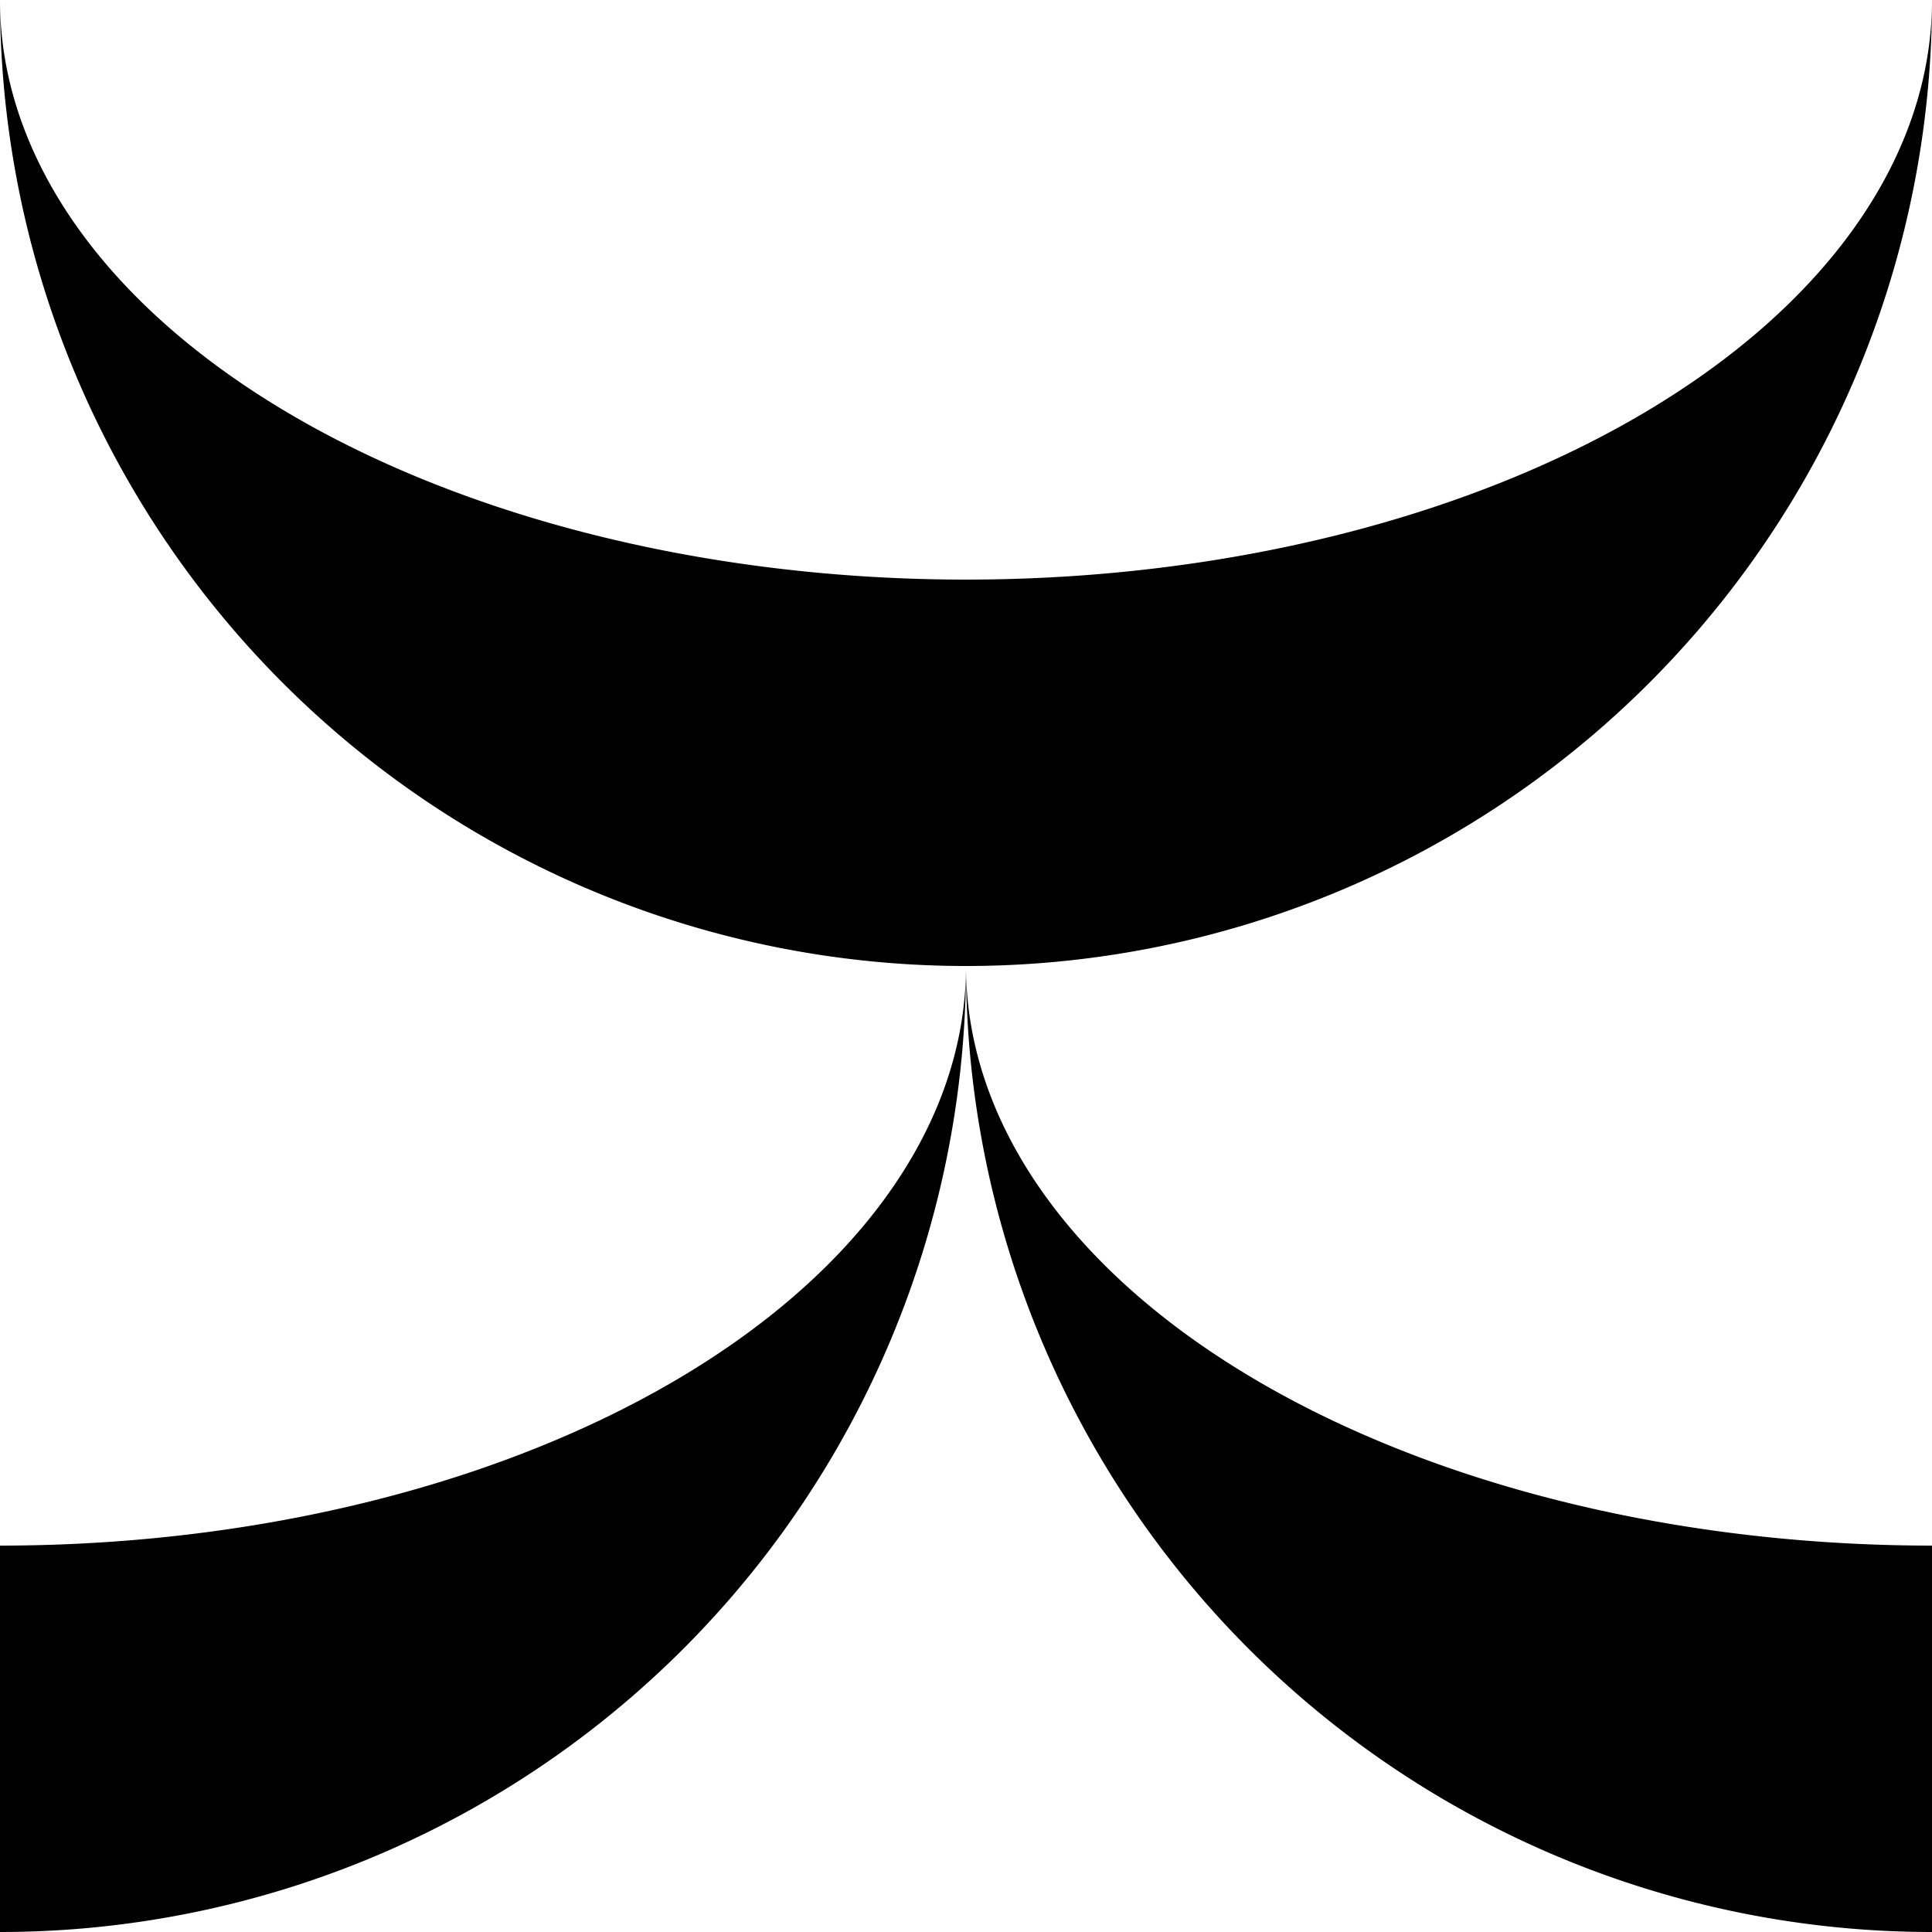 <svg width="100" height="100" ><g class="treatment"><path d="M 0,0 A 50 30 0 0,0 100,0 A 50 50 0 0,1 0,0" />
        <path d="M -50,50 A 50,30 0 0 0 50,50 50,50 0 0 1 -50,50" />
        <path d="M 50,50 A 50,30 0 0 0 150,50 50,50 0 0 1 50,50" /></g></svg>